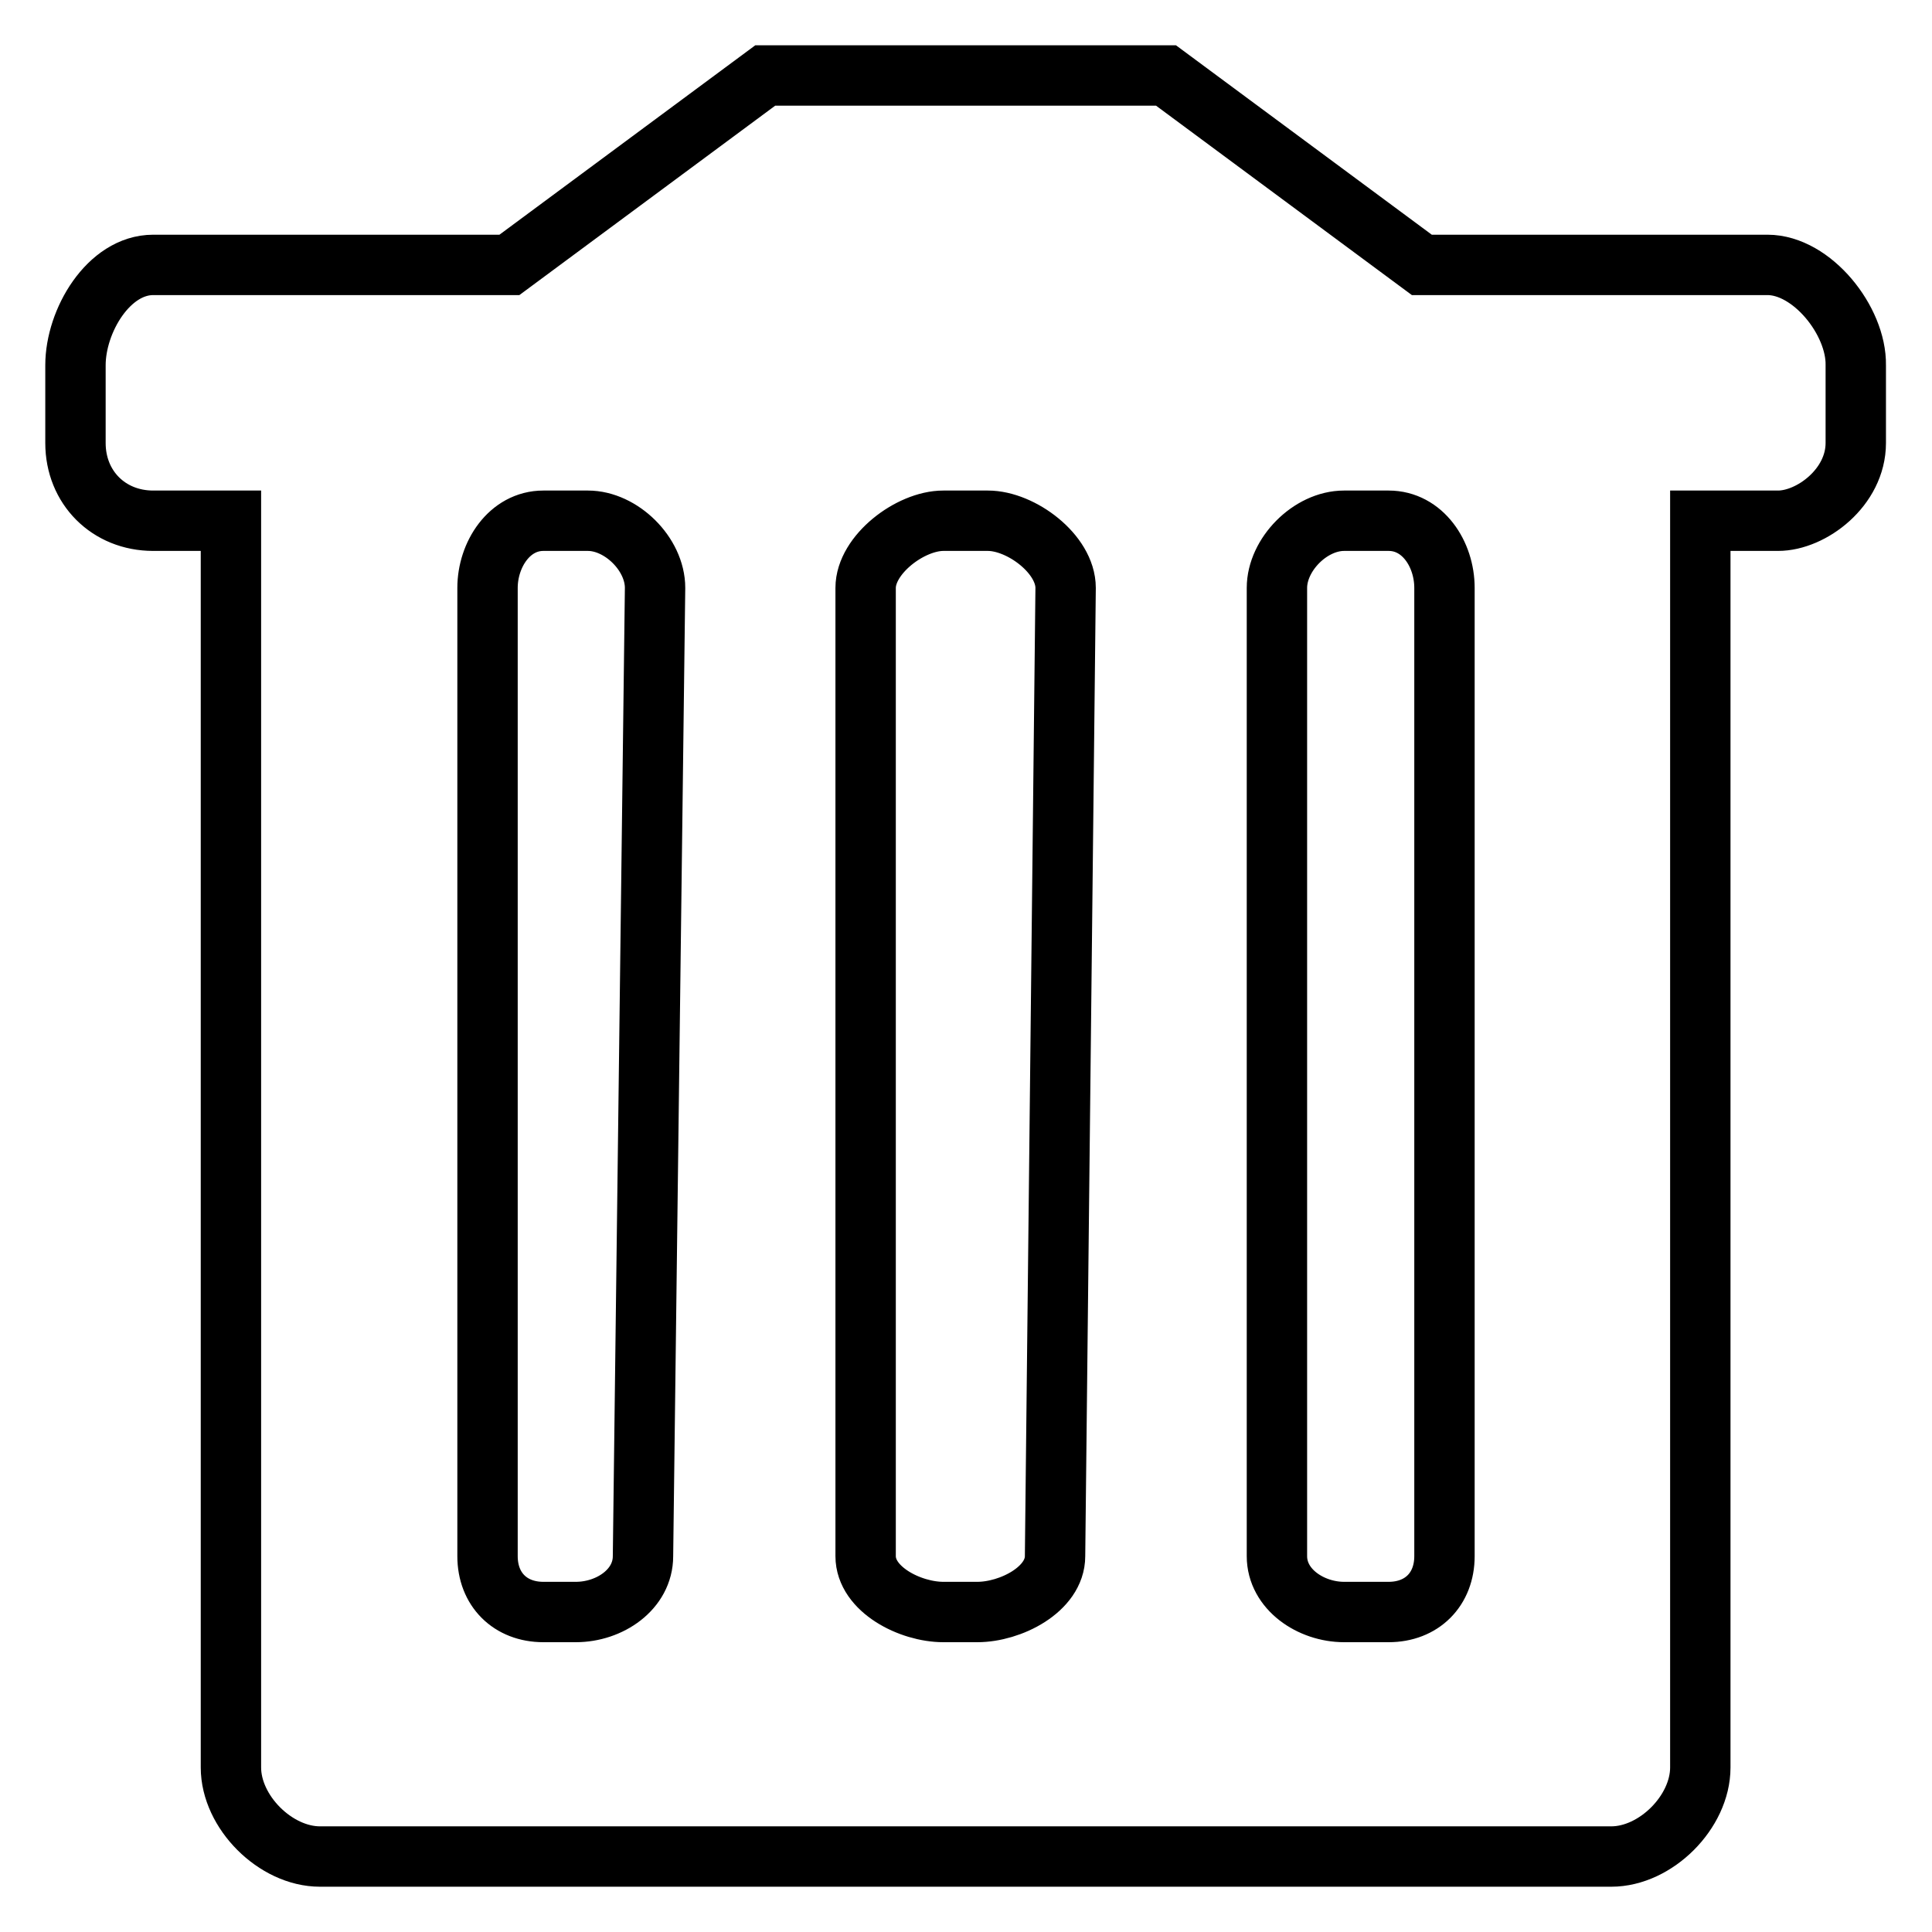 <?xml version="1.0" encoding="utf-8"?>
<!-- Svg Vector Icons : http://www.onlinewebfonts.com/icon -->
<!DOCTYPE svg PUBLIC "-//W3C//DTD SVG 1.1//EN" "http://www.w3.org/Graphics/SVG/1.1/DTD/svg11.dtd">
<svg version="1.1" xmlns="http://www.w3.org/2000/svg" xmlns:xlink="http://www.w3.org/1999/xlink" x="0px" y="0px" viewBox="0 0 256 256" enable-background="new 0 0 256 256" xml:space="preserve">
<g> <path stroke-width="8" fill-opacity="0" stroke="#000000"  d="M234.2,35.1h-20.7h-25.1L154.5,10h-53.1L67.5,35.1H42.5H20.3c-5.9,0-10.3,7.4-10.3,13.3v10.3 C10,64.6,14.4,69,20.3,69h10.3v165.2c0,5.9,5.9,11.8,11.8,11.8h171.1c5.9,0,11.8-5.9,11.8-11.8V69h10.3c4.4,0,10.3-4.4,10.3-10.3 V48.4C246,42.5,240.1,35.1,234.2,35.1L234.2,35.1L234.2,35.1z M85.2,206.2c0,4.4-4.4,7.4-8.9,7.4H72c-4.4,0-7.4-3-7.4-7.4V77.9 c0-4.4,2.9-8.9,7.4-8.9h5.9c4.4,0,8.9,4.4,8.9,8.9L85.2,206.2L85.2,206.2L85.2,206.2z M139.8,206.2c0,4.4-5.9,7.4-10.3,7.4H125 c-4.4,0-10.3-3-10.3-7.4V77.9c0-4.4,5.9-8.9,10.3-8.9h5.9c4.4,0,10.3,4.4,10.3,8.9L139.8,206.2L139.8,206.2L139.8,206.2z  M191.4,77.9v128.3c0,4.4-3,7.4-7.4,7.4h-5.9c-4.4,0-8.9-3-8.9-7.4V77.9c0-4.4,4.4-8.9,8.9-8.9h5.9C188.5,69,191.4,73.4,191.4,77.9 L191.4,77.9L191.4,77.9z"/></g>
</svg>